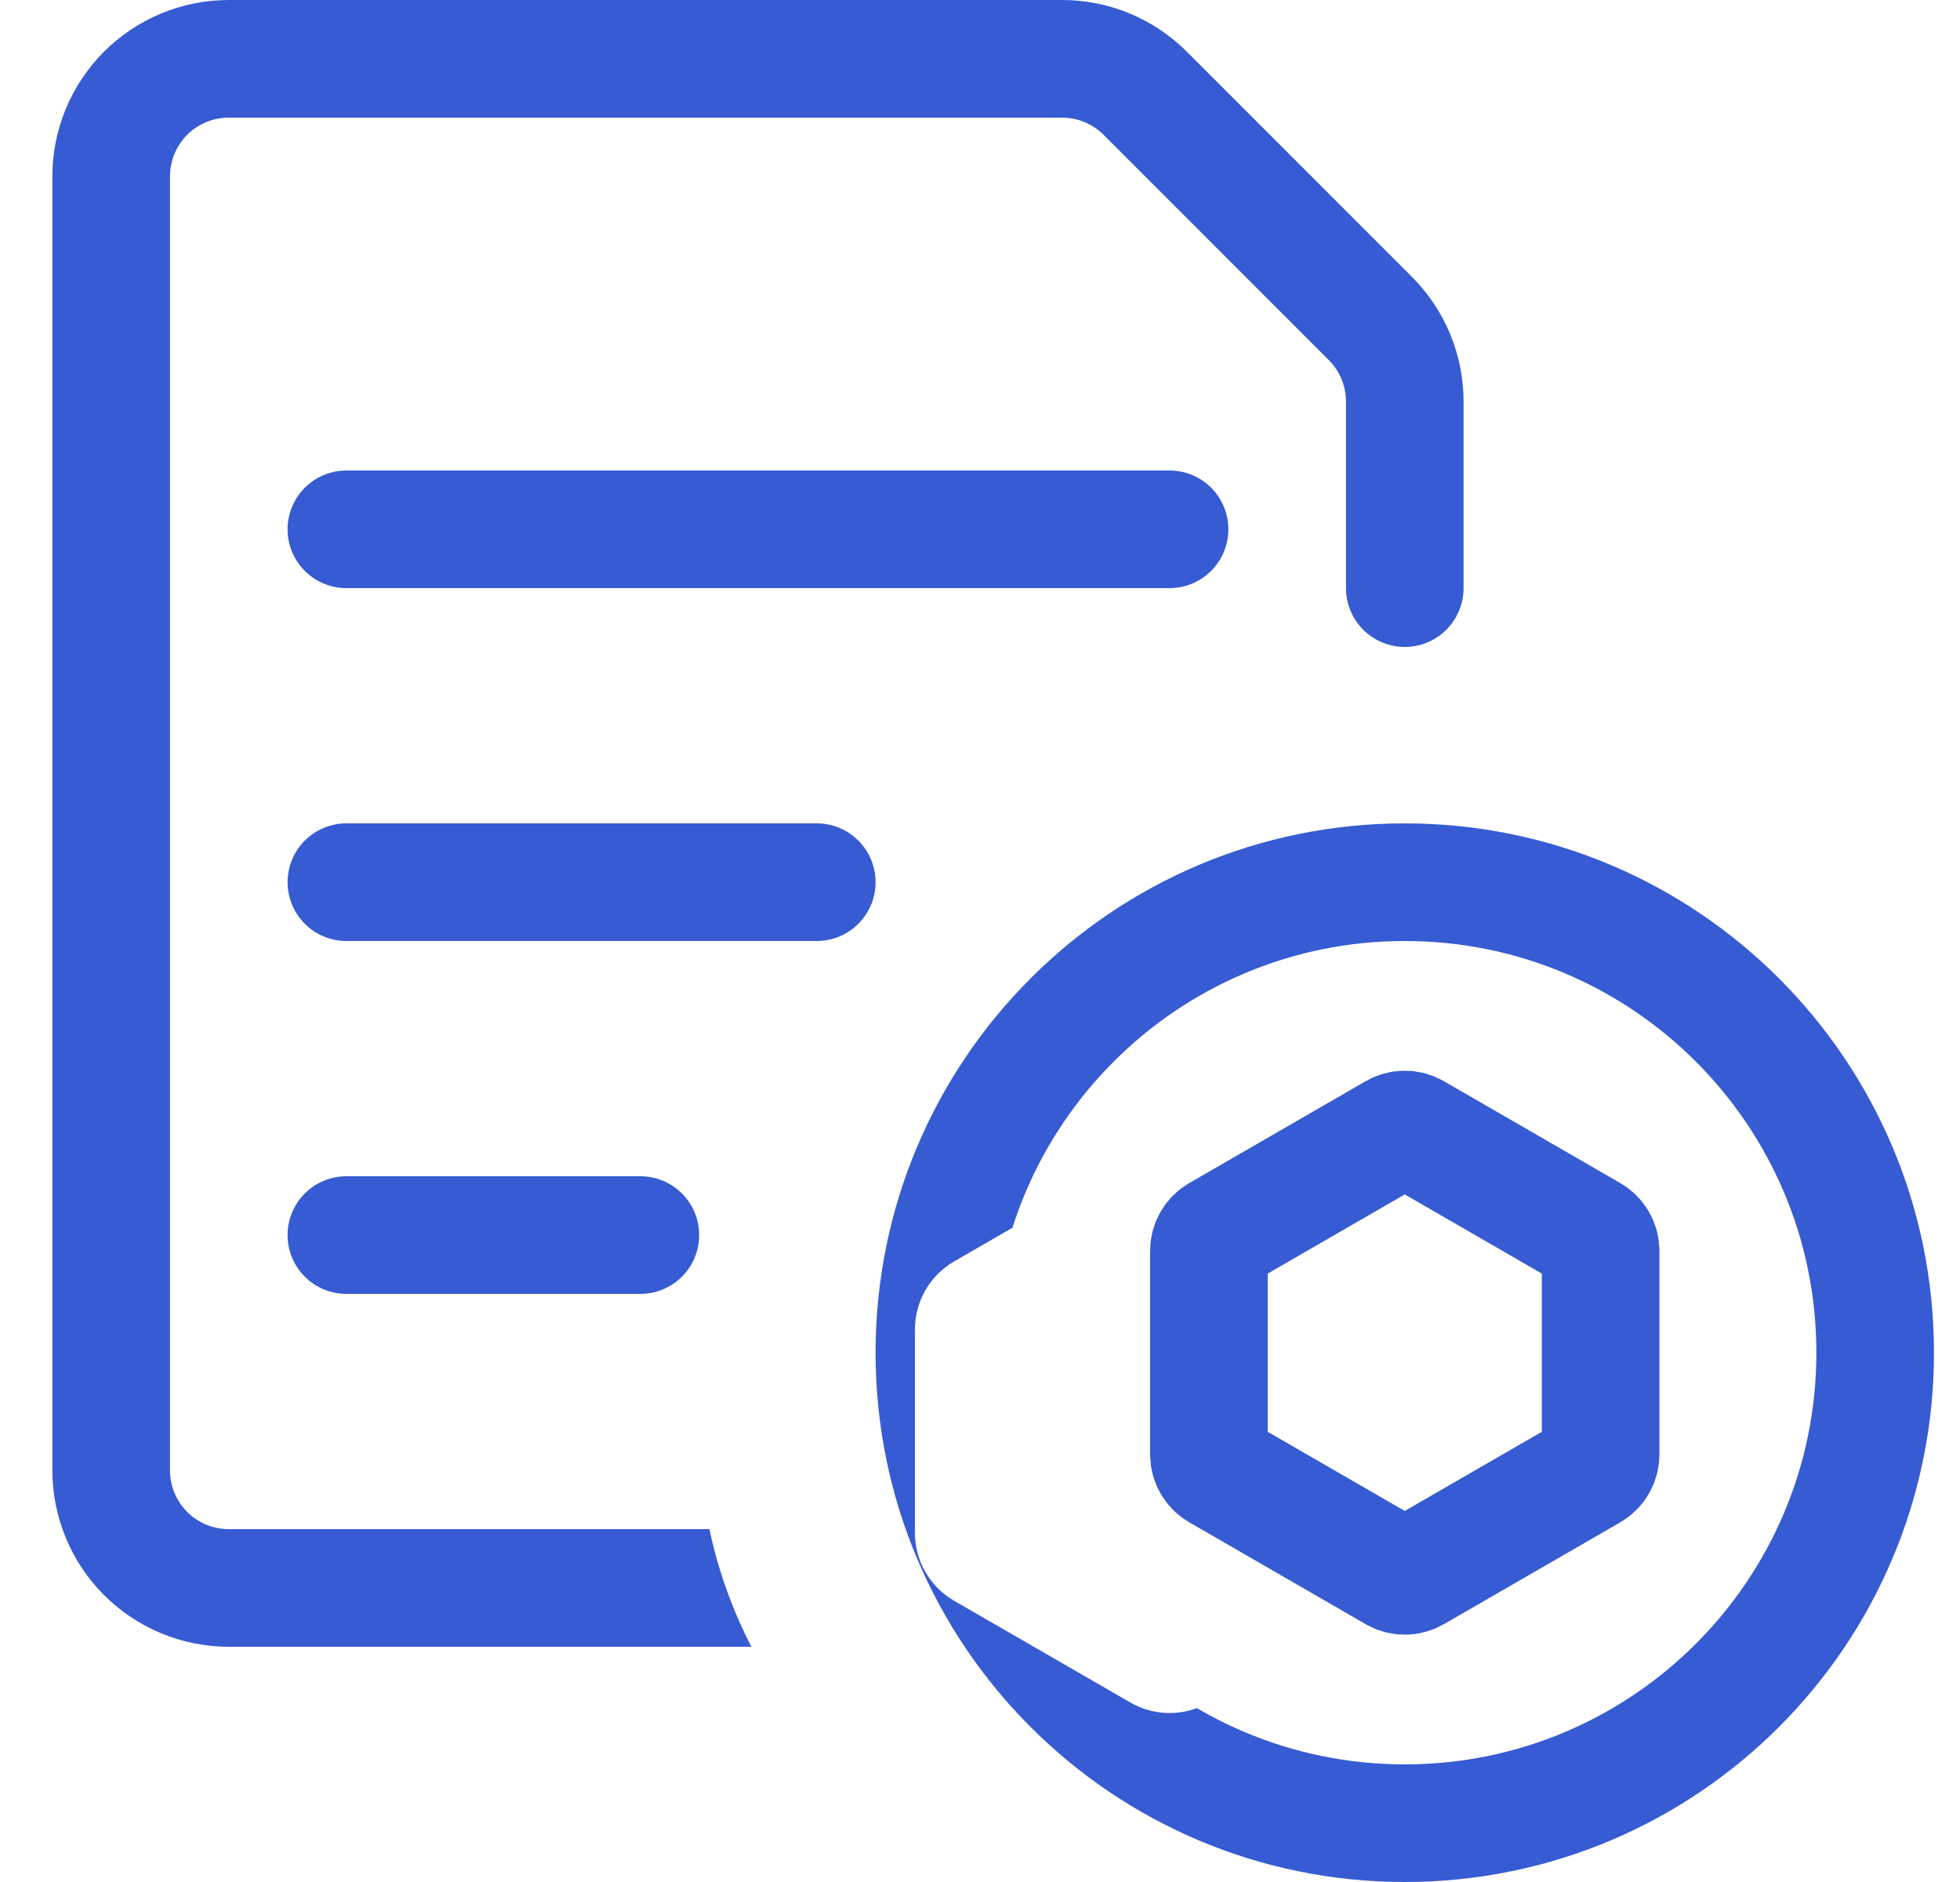 <?xml version="1.0" encoding="utf-8"?>
<svg xmlns="http://www.w3.org/2000/svg" width="25" height="24" viewBox="0 0 25 24" fill="none">
<g clip-path="url(#clip0_1150_73843)">
<g filter="url(#filter0_i_1150_73843)">
<path d="M17.918 20.25H2.918C2.52 20.25 2.139 20.092 1.857 19.811C1.576 19.529 1.418 19.148 1.418 18.75V2.25C1.418 1.852 1.576 1.471 1.857 1.189C2.139 0.908 2.52 0.75 2.918 0.75H13.547C13.944 0.75 14.326 0.908 14.607 1.189L17.479 4.061C17.76 4.342 17.918 4.723 17.918 5.121C17.918 5.121 17.918 6.571 17.918 7.5" fill="white"/>
</g>
<path d="M17.918 20.25H2.918C2.52 20.25 2.139 20.092 1.857 19.811C1.576 19.529 1.418 19.148 1.418 18.75V2.25C1.418 1.852 1.576 1.471 1.857 1.189C2.139 0.908 2.52 0.75 2.918 0.75H13.547C13.944 0.75 14.326 0.908 14.607 1.189L17.479 4.061C17.76 4.342 17.918 4.723 17.918 5.121C17.918 5.121 17.918 6.571 17.918 7.5" stroke="#375BD2" stroke-width="1.5" stroke-linecap="round" stroke-linejoin="round"/>
<g filter="url(#filter1_i_1150_73843)">
<path d="M17.918 23.25C21.232 23.25 23.918 20.564 23.918 17.25C23.918 13.936 21.232 11.25 17.918 11.25C14.604 11.25 11.918 13.936 11.918 17.25C11.918 20.564 14.604 23.25 17.918 23.25Z" fill="white"/>
</g>
<path d="M17.918 23.25C21.232 23.25 23.918 20.564 23.918 17.25C23.918 13.936 21.232 11.25 17.918 11.25C14.604 11.25 11.918 13.936 11.918 17.25C11.918 20.564 14.604 23.25 17.918 23.25Z" stroke="#375BD2" stroke-width="1.5" stroke-linecap="round" stroke-linejoin="round"/>
<path d="M4.418 6.75H14.918" stroke="#375BD2" stroke-width="1.5" stroke-linecap="round" stroke-linejoin="round"/>
<path d="M4.418 11.25H10.418" stroke="#375BD2" stroke-width="1.5" stroke-linecap="round" stroke-linejoin="round"/>
<path d="M4.418 15.75H8.168" stroke="#375BD2" stroke-width="1.5" stroke-linecap="round" stroke-linejoin="round"/>
<g filter="url(#filter2_i_1150_73843)">
<path d="M17.418 20.711C17.727 20.89 18.109 20.89 18.418 20.711L20.666 19.414C20.975 19.235 21.166 18.905 21.166 18.548V15.952C21.166 15.595 20.975 15.265 20.666 15.086L18.418 13.789C18.109 13.61 17.727 13.61 17.418 13.789L15.17 15.086C14.861 15.265 14.67 15.595 14.67 15.952V18.548C14.67 18.905 14.861 19.235 15.17 19.414L17.418 20.711Z" fill="white"/>
</g>
<path d="M18.043 20.062L20.291 18.764C20.368 18.72 20.416 18.637 20.416 18.548V15.952C20.416 15.863 20.368 15.78 20.291 15.736L18.043 14.438C17.966 14.393 17.87 14.393 17.793 14.438L15.545 15.736C15.468 15.78 15.42 15.863 15.42 15.952V18.548C15.42 18.637 15.468 18.72 15.545 18.764L17.793 20.062C17.87 20.107 17.966 20.107 18.043 20.062Z" stroke="#375BD2" stroke-width="1.5"/>
</g>
<defs>
<filter id="filter0_i_1150_73843" x="0.668" y="0" width="18" height="21" filterUnits="userSpaceOnUse" color-interpolation-filters="sRGB">
<feFlood flood-opacity="0" result="BackgroundImageFix"/>
<feBlend mode="normal" in="SourceGraphic" in2="BackgroundImageFix" result="shape"/>
<feColorMatrix in="SourceAlpha" type="matrix" values="0 0 0 0 0 0 0 0 0 0 0 0 0 0 0 0 0 0 127 0" result="hardAlpha"/>
<feOffset dx="1" dy="-3"/>
<feComposite in2="hardAlpha" operator="arithmetic" k2="-1" k3="1"/>
<feColorMatrix type="matrix" values="0 0 0 0 0.875 0 0 0 0 0.906 0 0 0 0 0.984 0 0 0 1 0"/>
<feBlend mode="normal" in2="shape" result="effect1_innerShadow_1150_73843"/>
</filter>
<filter id="filter1_i_1150_73843" x="11.168" y="10.5" width="13.5" height="13.5" filterUnits="userSpaceOnUse" color-interpolation-filters="sRGB">
<feFlood flood-opacity="0" result="BackgroundImageFix"/>
<feBlend mode="normal" in="SourceGraphic" in2="BackgroundImageFix" result="shape"/>
<feColorMatrix in="SourceAlpha" type="matrix" values="0 0 0 0 0 0 0 0 0 0 0 0 0 0 0 0 0 0 127 0" result="hardAlpha"/>
<feOffset dx="-3" dy="1"/>
<feComposite in2="hardAlpha" operator="arithmetic" k2="-1" k3="1"/>
<feColorMatrix type="matrix" values="0 0 0 0 0.875 0 0 0 0 0.906 0 0 0 0 0.984 0 0 0 1 0"/>
<feBlend mode="normal" in2="shape" result="effect1_innerShadow_1150_73843"/>
</filter>
<filter id="filter2_i_1150_73843" x="14.67" y="13.655" width="6.496" height="7.19" filterUnits="userSpaceOnUse" color-interpolation-filters="sRGB">
<feFlood flood-opacity="0" result="BackgroundImageFix"/>
<feBlend mode="normal" in="SourceGraphic" in2="BackgroundImageFix" result="shape"/>
<feColorMatrix in="SourceAlpha" type="matrix" values="0 0 0 0 0 0 0 0 0 0 0 0 0 0 0 0 0 0 127 0" result="hardAlpha"/>
<feOffset dx="-3" dy="1"/>
<feComposite in2="hardAlpha" operator="arithmetic" k2="-1" k3="1"/>
<feColorMatrix type="matrix" values="0 0 0 0 0.875 0 0 0 0 0.906 0 0 0 0 0.984 0 0 0 1 0"/>
<feBlend mode="normal" in2="shape" result="effect1_innerShadow_1150_73843"/>
</filter>
<clipPath id="clip0_1150_73843">
<rect width="24" height="24" fill="white" transform="translate(0.668)"/>
</clipPath>
</defs>
</svg>
